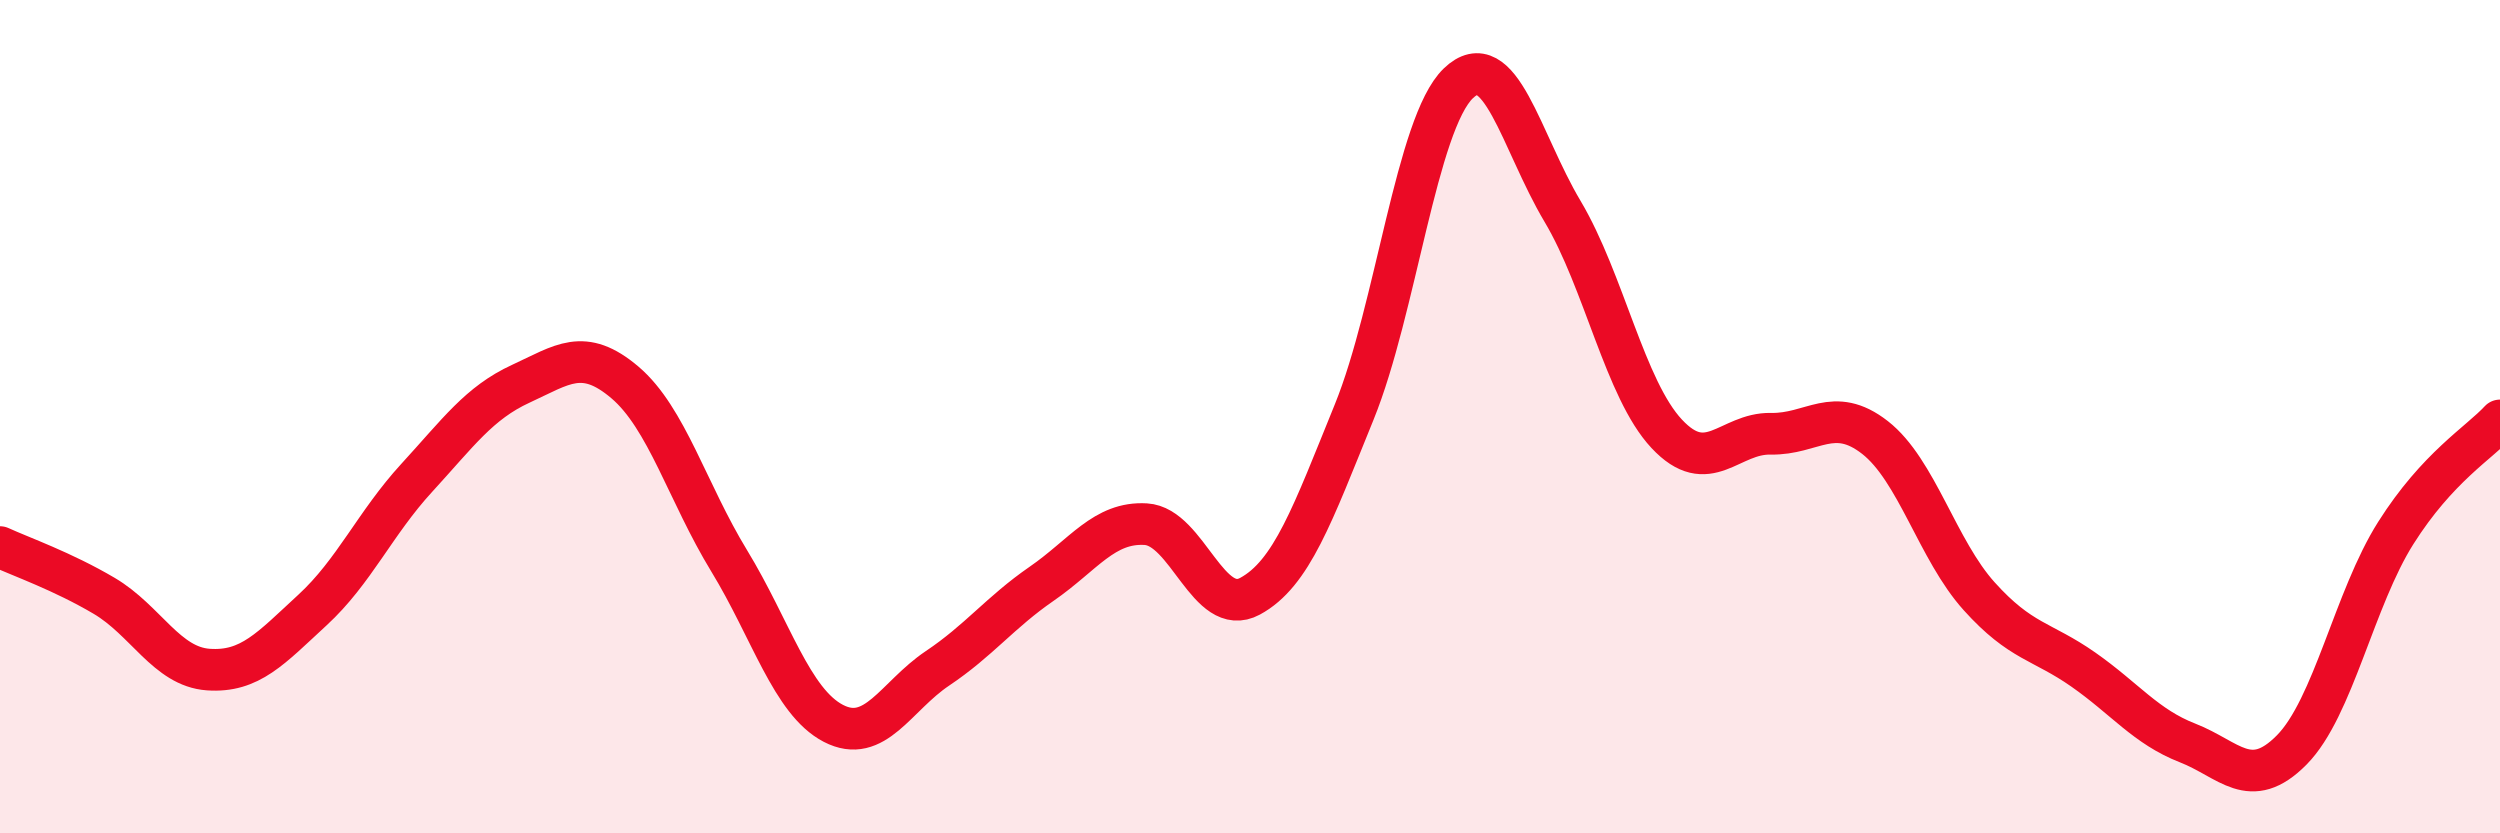 
    <svg width="60" height="20" viewBox="0 0 60 20" xmlns="http://www.w3.org/2000/svg">
      <path
        d="M 0,13.13 C 0.5,13.36 1.5,13.71 2.5,14.3 C 3.5,14.89 4,16 5,16.07 C 6,16.14 6.5,15.56 7.5,14.64 C 8.5,13.72 9,12.56 10,11.47 C 11,10.38 11.5,9.67 12.5,9.21 C 13.5,8.75 14,8.33 15,9.18 C 16,10.03 16.5,11.82 17.5,13.46 C 18.5,15.1 19,16.84 20,17.36 C 21,17.88 21.5,16.71 22.5,16.04 C 23.5,15.37 24,14.7 25,14.01 C 26,13.32 26.5,12.52 27.5,12.58 C 28.5,12.64 29,14.85 30,14.31 C 31,13.77 31.5,12.35 32.5,9.89 C 33.5,7.43 34,2.96 35,2 C 36,1.04 36.5,3.39 37.5,5.07 C 38.5,6.75 39,9.34 40,10.41 C 41,11.48 41.5,10.39 42.5,10.41 C 43.5,10.43 44,9.72 45,10.5 C 46,11.28 46.5,13.2 47.5,14.31 C 48.5,15.42 49,15.37 50,16.07 C 51,16.77 51.5,17.44 52.5,17.83 C 53.5,18.22 54,19.01 55,18 C 56,16.99 56.5,14.37 57.5,12.79 C 58.5,11.21 59.5,10.63 60,10.09L60 20L0 20Z"
        fill="#EB0A25"
        opacity="0.1"
        stroke-linecap="round"
        stroke-linejoin="round"
      />
      <path
        d="M 0,13.13 C 0.5,13.36 1.5,13.71 2.5,14.3 C 3.5,14.89 4,16 5,16.07 C 6,16.14 6.5,15.56 7.5,14.64 C 8.5,13.72 9,12.56 10,11.47 C 11,10.38 11.5,9.67 12.5,9.21 C 13.5,8.75 14,8.33 15,9.18 C 16,10.03 16.5,11.82 17.5,13.46 C 18.5,15.1 19,16.84 20,17.36 C 21,17.88 21.5,16.71 22.5,16.04 C 23.5,15.37 24,14.7 25,14.01 C 26,13.32 26.5,12.52 27.5,12.58 C 28.5,12.64 29,14.85 30,14.31 C 31,13.77 31.5,12.35 32.5,9.89 C 33.5,7.43 34,2.96 35,2 C 36,1.04 36.5,3.39 37.5,5.07 C 38.5,6.75 39,9.34 40,10.41 C 41,11.48 41.5,10.39 42.5,10.41 C 43.5,10.43 44,9.72 45,10.5 C 46,11.28 46.5,13.2 47.5,14.31 C 48.5,15.42 49,15.37 50,16.07 C 51,16.77 51.5,17.44 52.5,17.83 C 53.5,18.22 54,19.01 55,18 C 56,16.99 56.5,14.37 57.5,12.79 C 58.5,11.21 59.5,10.63 60,10.09"
        stroke="#EB0A25"
        stroke-width="1"
        fill="none"
        stroke-linecap="round"
        stroke-linejoin="round"
      />
    </svg>
  
